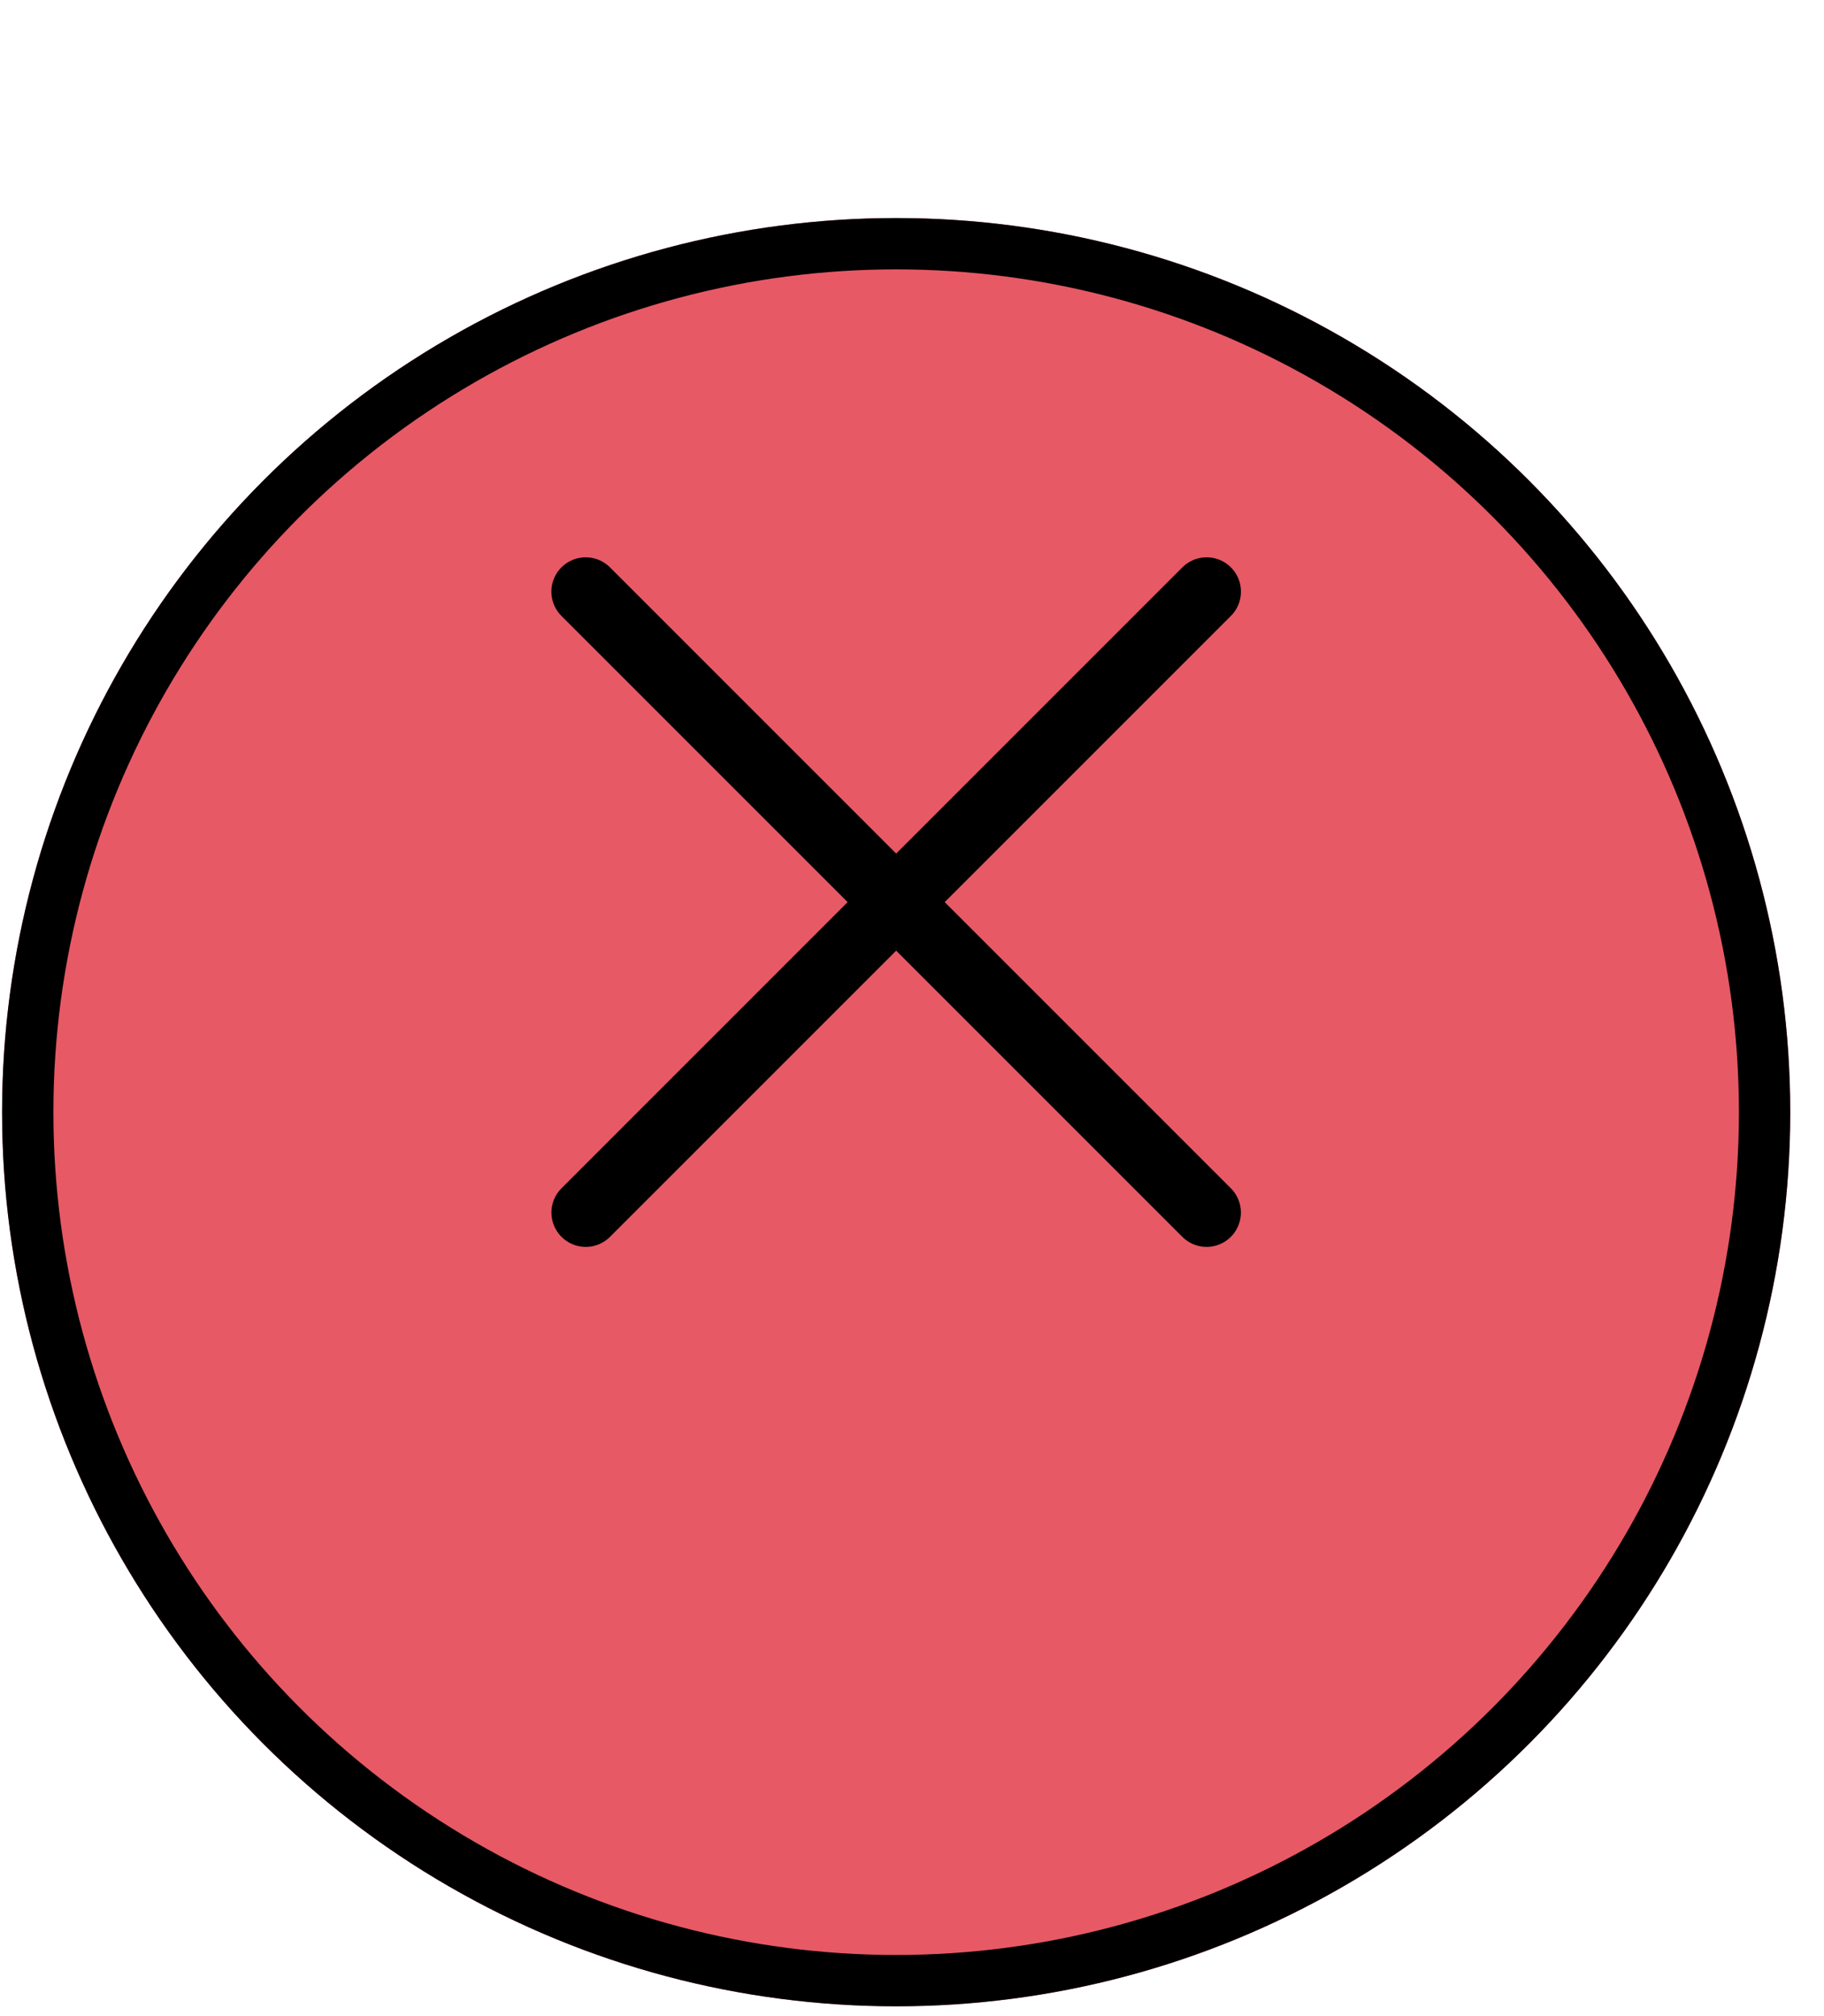 <svg width="38" height="42" viewBox="0 0 38 42" fill="none" xmlns="http://www.w3.org/2000/svg">
<g filter="url(#filter0_d_4824_1405)">
<circle cx="18.67" cy="18.893" r="18.627" fill="#E75965"/>
<circle cx="18.67" cy="18.893" r="18.092" stroke="black" stroke-width="1.069"/>
</g>
<path d="M12.203 25.26L25.138 12.325" stroke="black" stroke-width="1.43" stroke-linecap="round"/>
<path d="M25.137 25.26L12.202 12.325" stroke="black" stroke-width="1.43" stroke-linecap="round"/>
<defs>
<filter id="filter0_d_4824_1405" x="0.043" y="0.267" width="37.254" height="41.53" filterUnits="userSpaceOnUse" color-interpolation-filters="sRGB">
<feFlood flood-opacity="0" result="BackgroundImageFix"/>
<feColorMatrix in="SourceAlpha" type="matrix" values="0 0 0 0 0 0 0 0 0 0 0 0 0 0 0 0 0 0 127 0" result="hardAlpha"/>
<feOffset dy="4.276"/>
<feComposite in2="hardAlpha" operator="out"/>
<feColorMatrix type="matrix" values="0 0 0 0 0.816 0 0 0 0 0.278 0 0 0 0 0.318 0 0 0 1 0"/>
<feBlend mode="normal" in2="BackgroundImageFix" result="effect1_dropShadow_4824_1405"/>
<feBlend mode="normal" in="SourceGraphic" in2="effect1_dropShadow_4824_1405" result="shape"/>
</filter>
</defs>
</svg>
